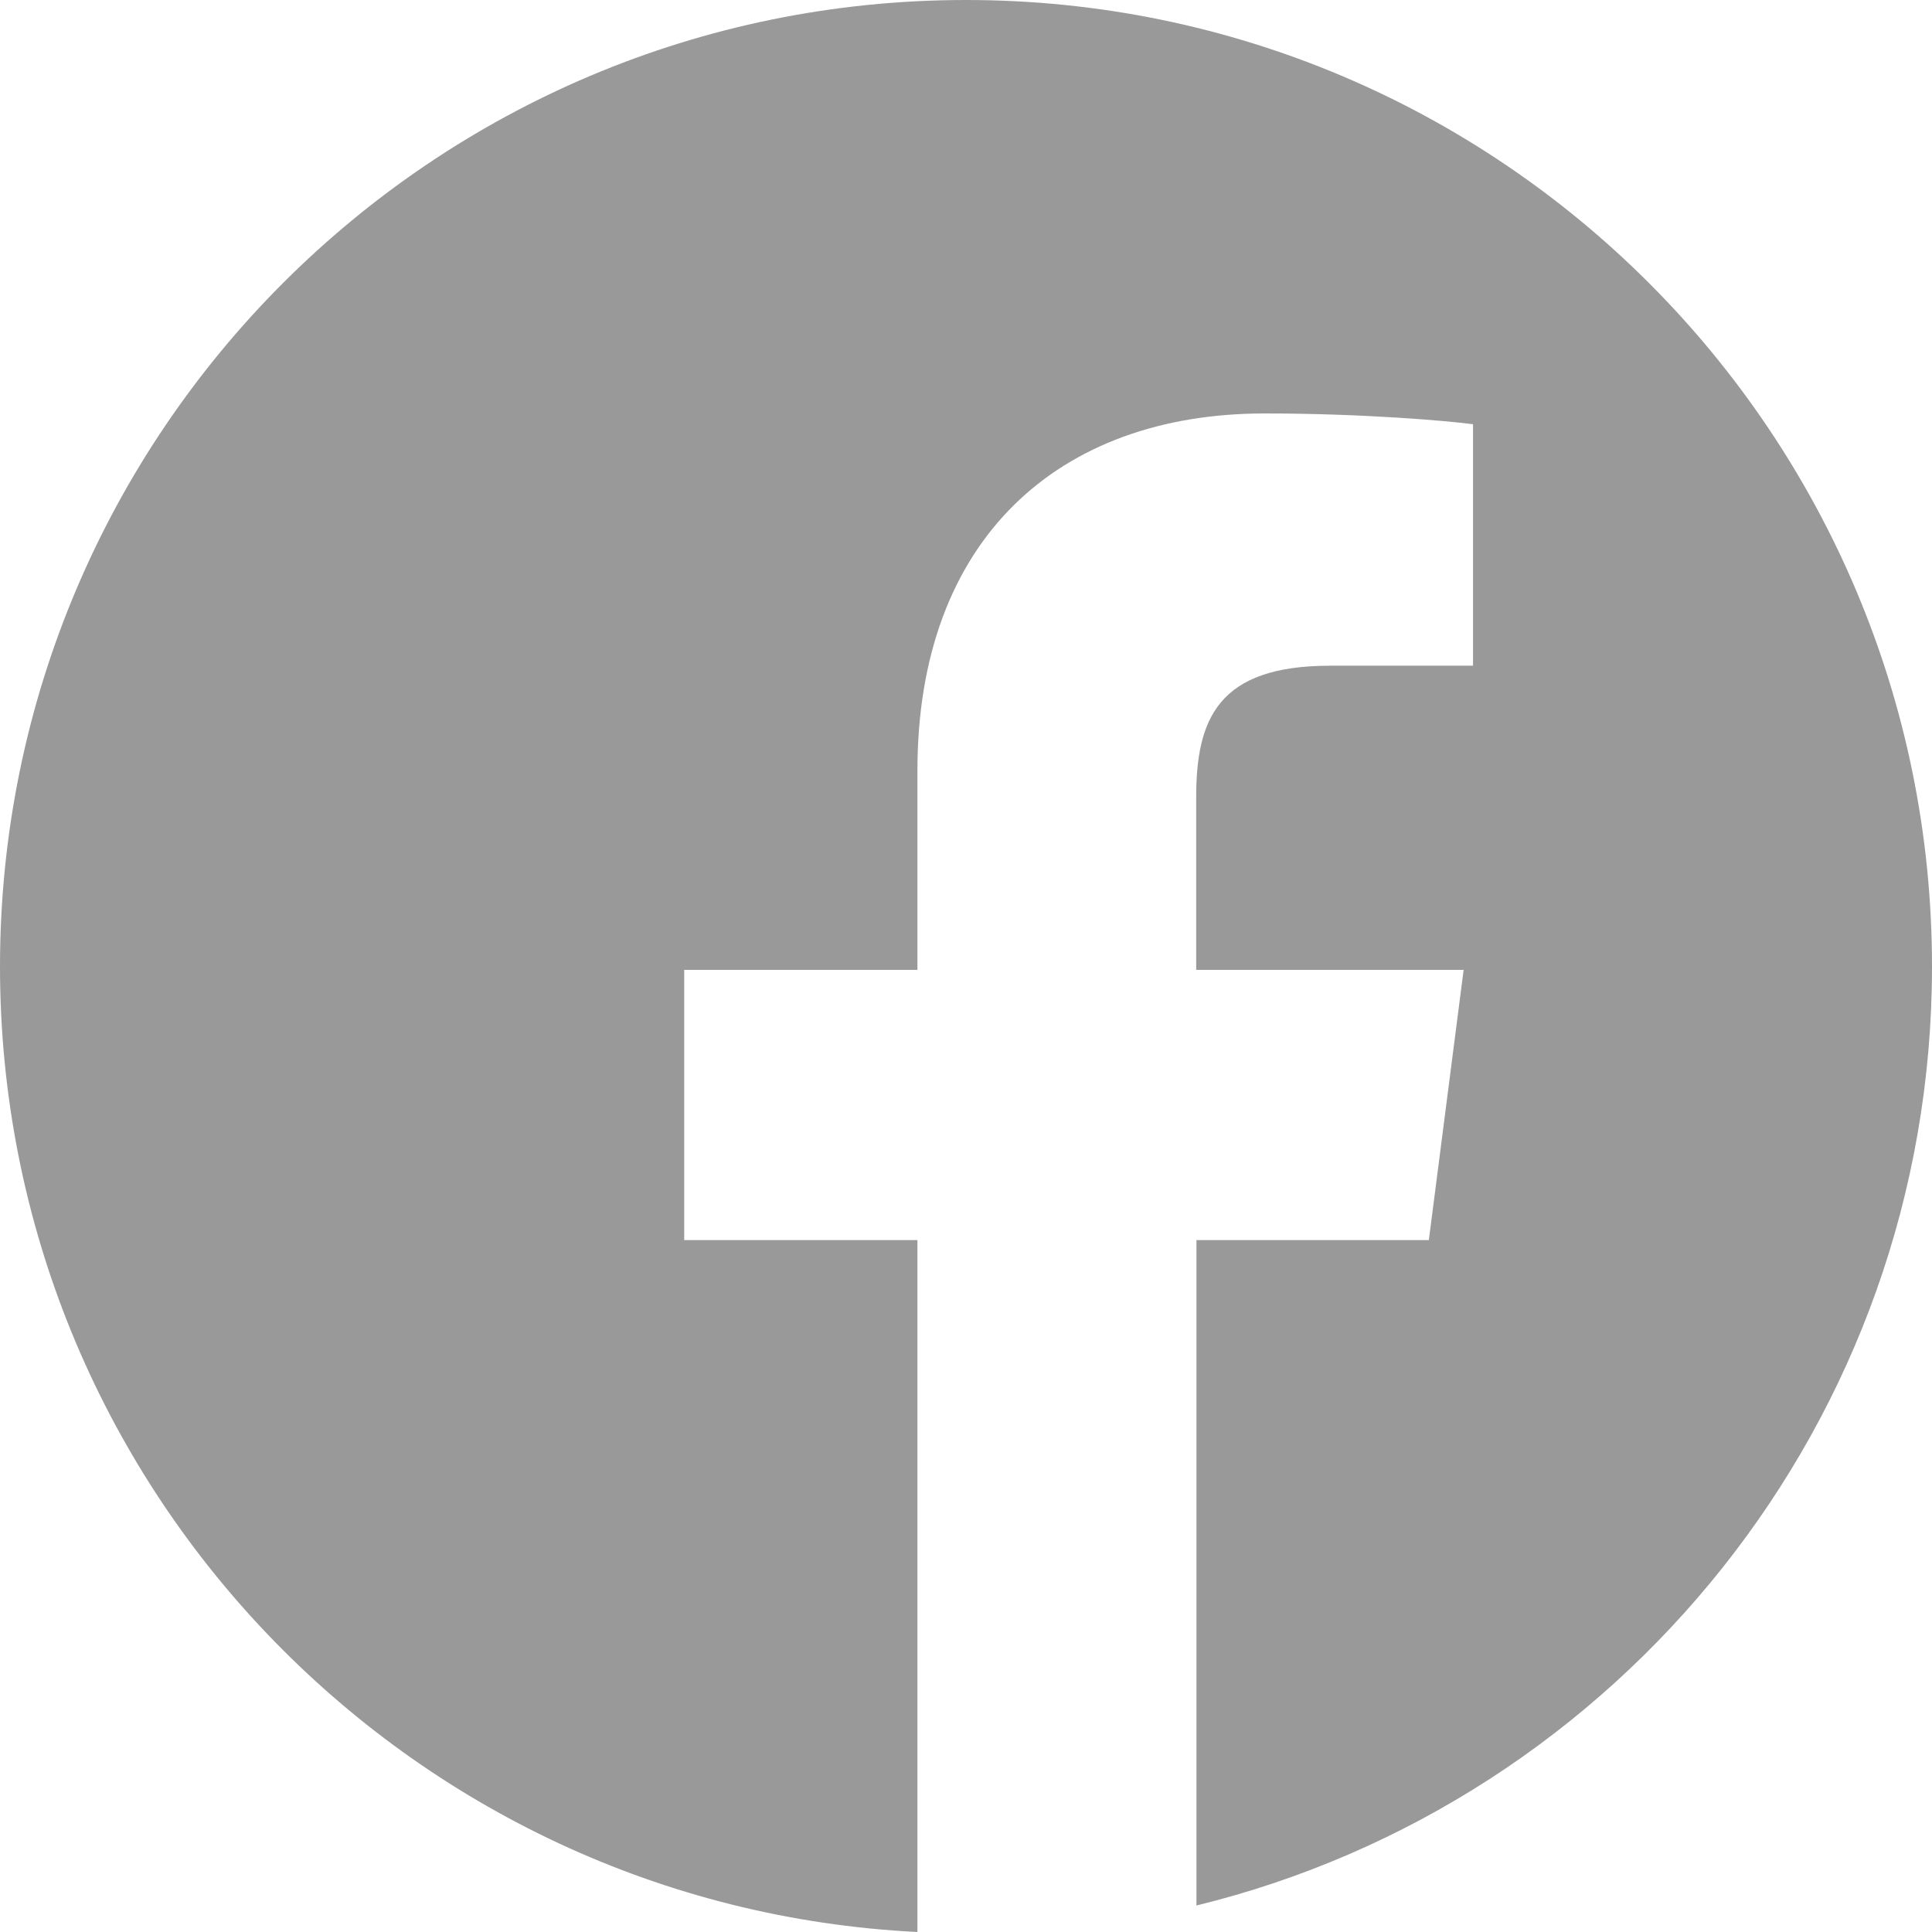 <?xml version="1.0" encoding="utf-8"?>
<!-- Generator: Adobe Illustrator 23.0.6, SVG Export Plug-In . SVG Version: 6.00 Build 0)  -->
<svg version="1.1" id="Layer_1" xmlns="http://www.w3.org/2000/svg" xmlns:xlink="http://www.w3.org/1999/xlink" x="0px" y="0px"
	 viewBox="0 0 70 70" style="enable-background:new 0 0 70 70;" xml:space="preserve">
<style type="text/css">
	.st0{fill:#999999;}
</style>
<path class="st0" d="M35,0C15.67,0,0,15.68,0,35.02C0,53.77,14.73,69.08,33.24,70V44.93h-8.45v-9.79h8.45v-7.22
	c0-8.38,5.11-12.94,12.58-12.94c3.58,0,6.65,0.27,7.55,0.39v8.75l-5.18,0c-4.06,0-4.85,1.93-4.85,4.77v6.25h9.69l-1.26,9.79h-8.42
	v24.11C58.64,65.3,70,51.49,70,35.02C70,15.68,54.33,0,35,0z"/>
</svg>
